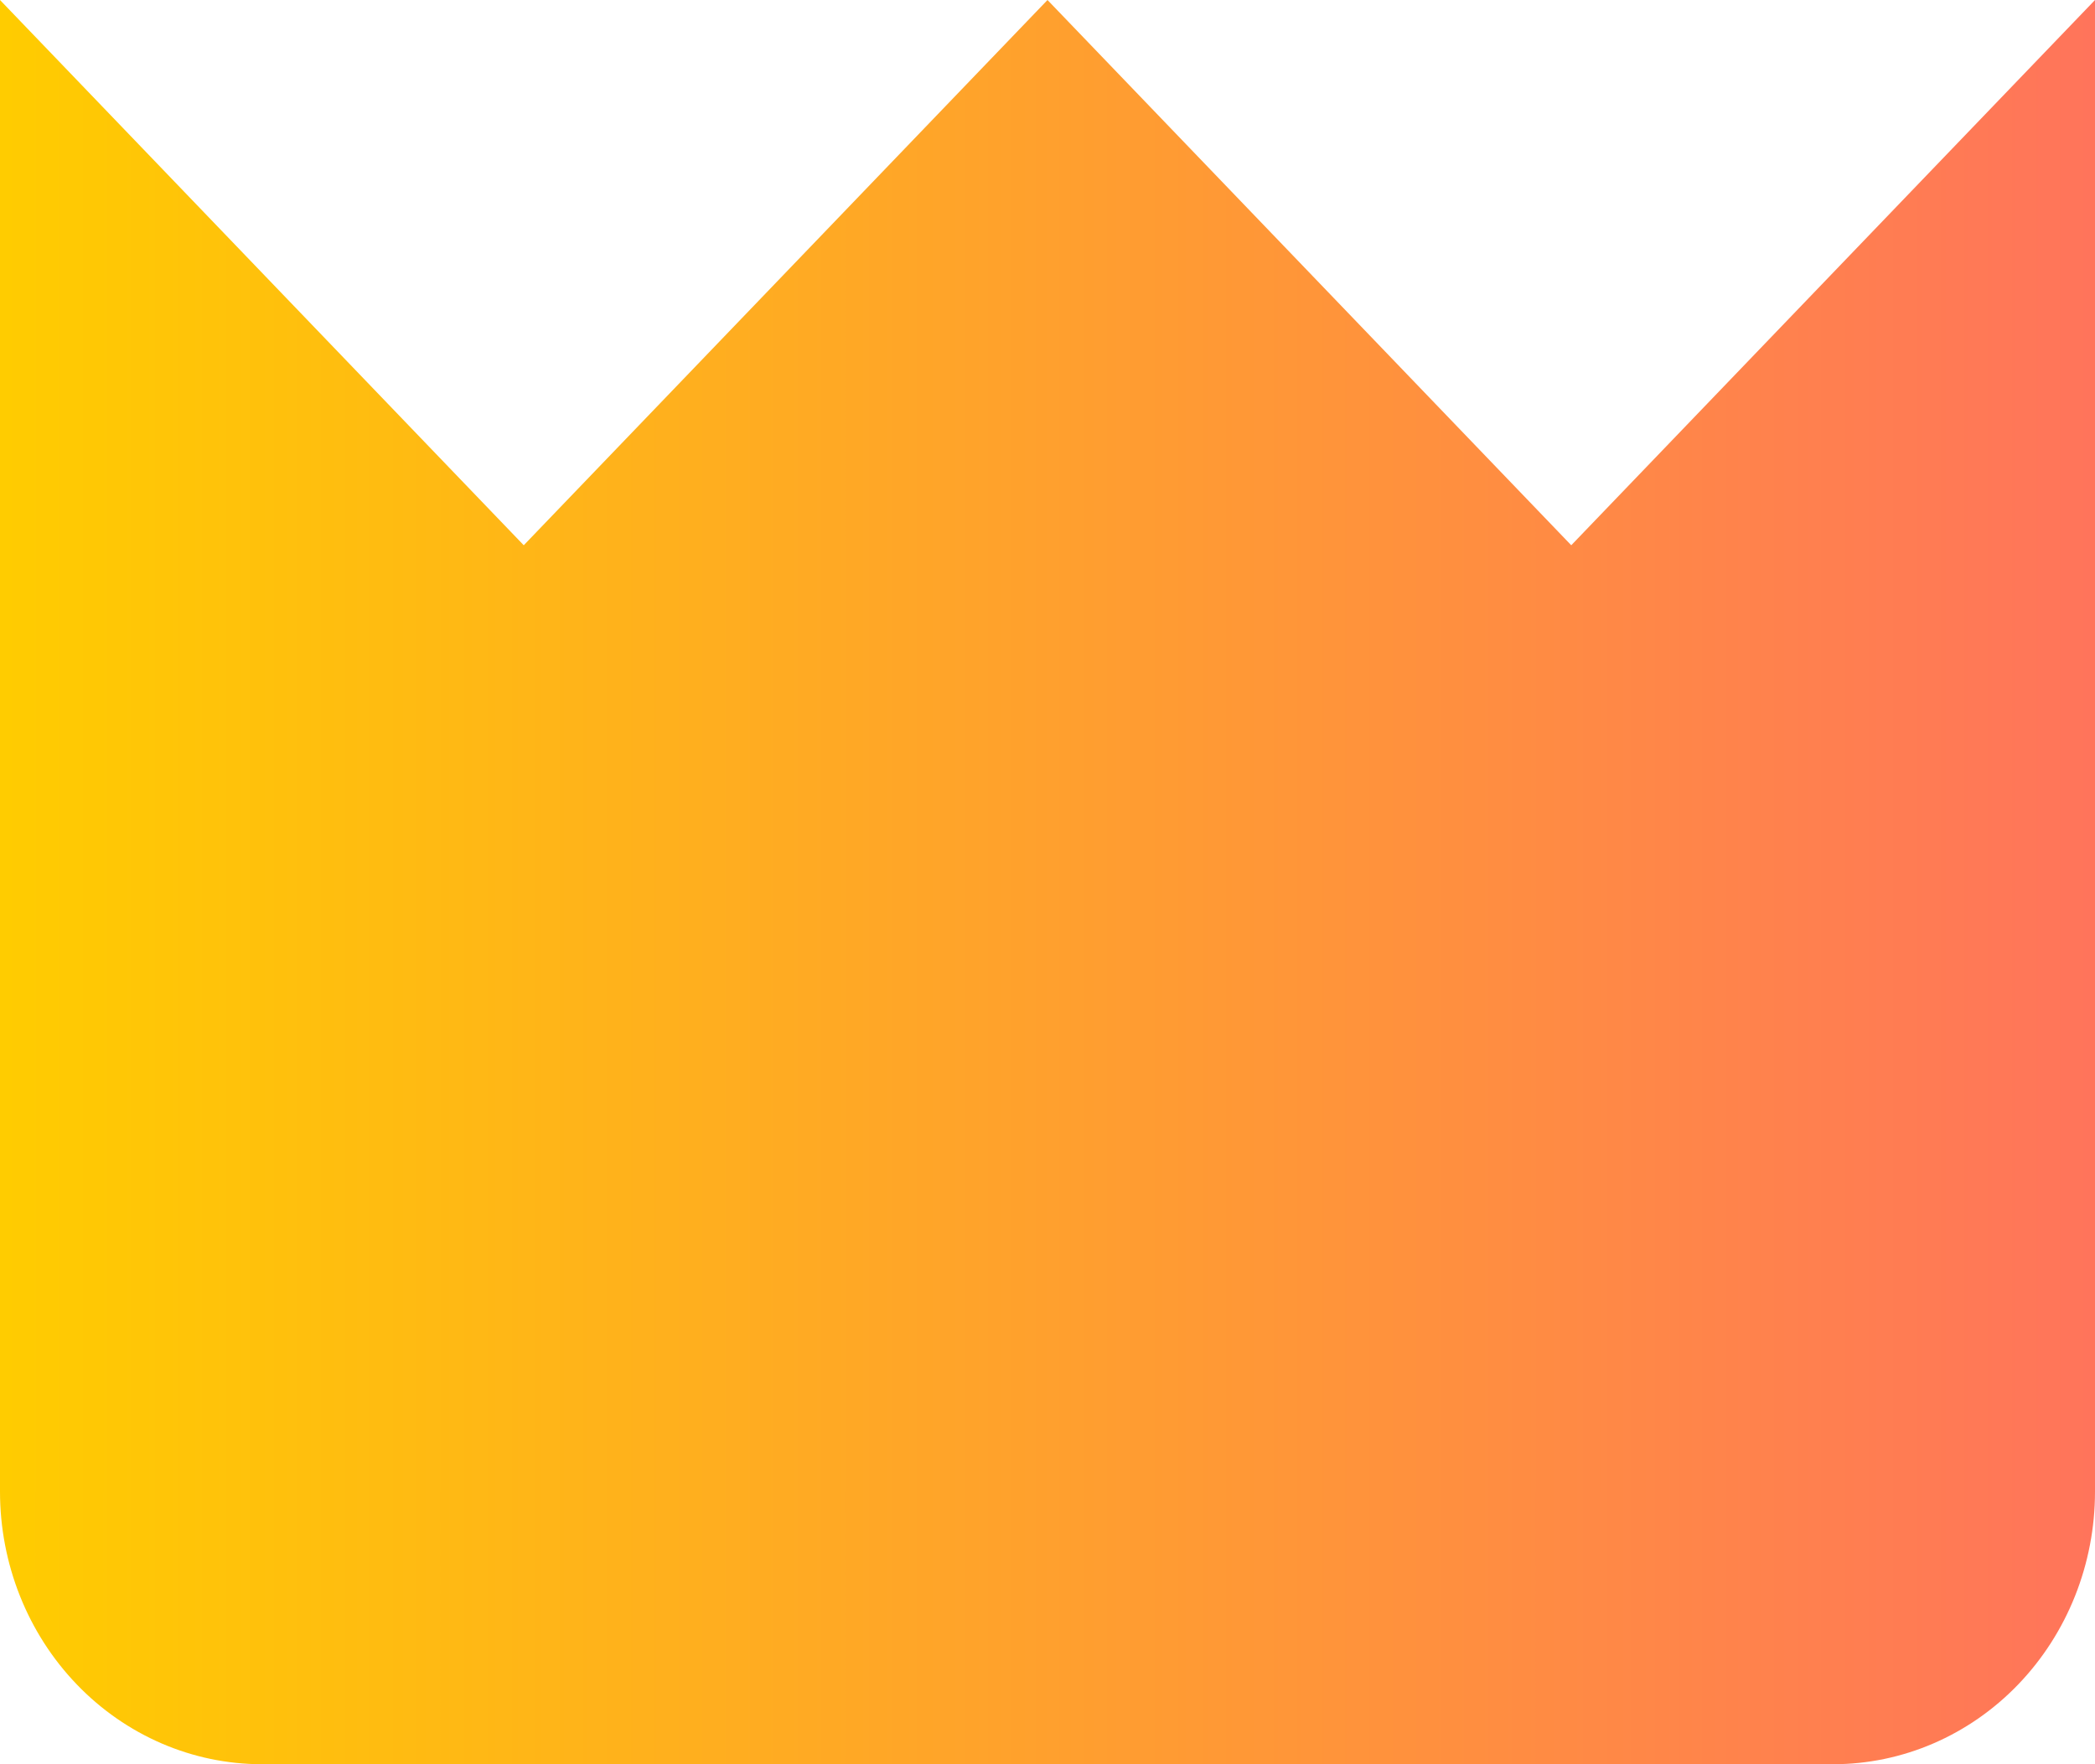 <svg width="19" height="16" viewBox="0 0 19 16" fill="none" xmlns="http://www.w3.org/2000/svg">
<path d="M14.25 4.945L9.5 0L4.75 4.945L0 0V13.528C0 14.183 0.25 14.812 0.696 15.276C1.141 15.739 1.745 16 2.375 16H16.625C17.255 16 17.859 15.739 18.304 15.276C18.75 14.812 19 14.183 19 13.528V0L14.25 4.945Z" fill="url(#paint0_linear_69_197)"/>
<defs>
<linearGradient id="paint0_linear_69_197" x1="0" y1="8" x2="19" y2="8" gradientUnits="userSpaceOnUse">
<stop stop-color="#FFCC00"/>
<stop offset="1" stop-color="#FF745B"/>
</linearGradient>
</defs>
</svg>
